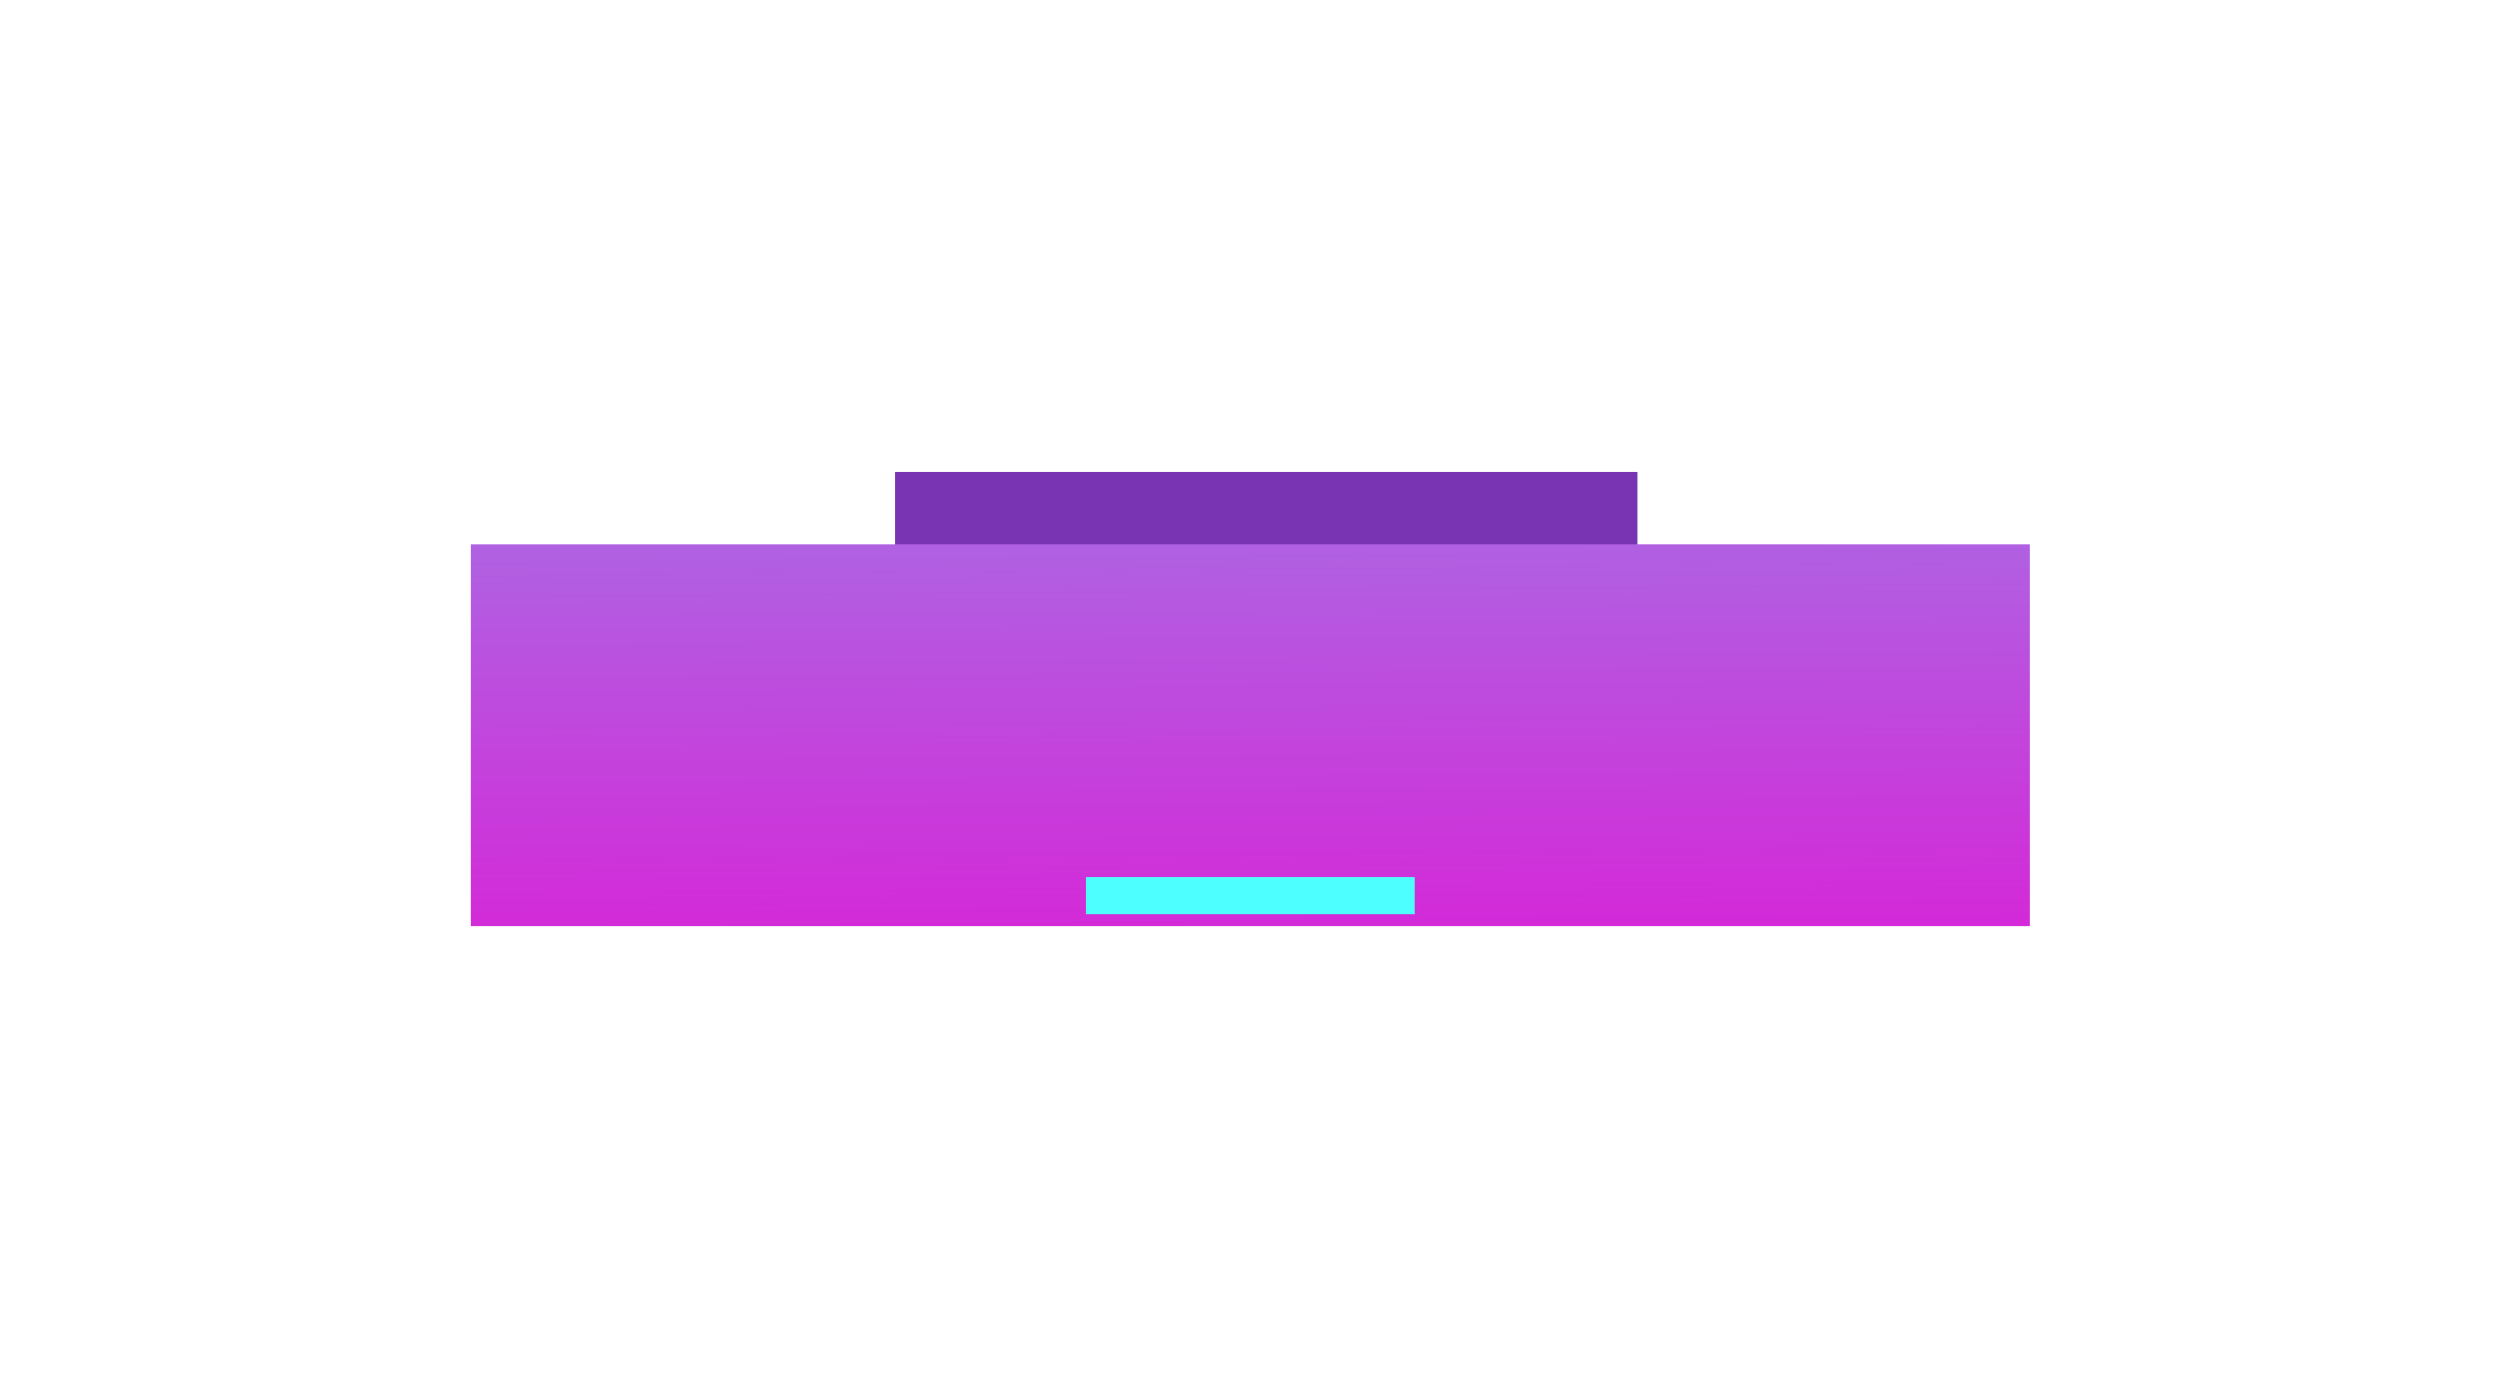 <?xml version="1.0" encoding="UTF-8"?> <svg xmlns="http://www.w3.org/2000/svg" width="359" height="200" viewBox="0 0 359 200" fill="none"> <g filter="url(#filter0_d_330_13992)"> <rect x="128.531" y="63.772" width="106.606" height="18.275" fill="#7934B4"></rect> </g> <g filter="url(#filter1_d_330_13992)"> <rect x="67.613" y="74.166" width="223.872" height="54.826" fill="url(#paint0_linear_330_13992)"></rect> </g> <path d="M155.941 125.947V131.277H203.152V125.947H155.941Z" fill="#4DFFFF"></path> <defs> <filter id="filter0_d_330_13992" x="61.531" y="0.771" width="240.605" height="152.275" filterUnits="userSpaceOnUse" color-interpolation-filters="sRGB"> <feFlood flood-opacity="0" result="BackgroundImageFix"></feFlood> <feColorMatrix in="SourceAlpha" type="matrix" values="0 0 0 0 0 0 0 0 0 0 0 0 0 0 0 0 0 0 127 0" result="hardAlpha"></feColorMatrix> <feOffset dy="4"></feOffset> <feGaussianBlur stdDeviation="33.5"></feGaussianBlur> <feComposite in2="hardAlpha" operator="out"></feComposite> <feColorMatrix type="matrix" values="0 0 0 0 0.863 0 0 0 0 0.106 0 0 0 0 0.835 0 0 0 0.19 0"></feColorMatrix> <feBlend mode="normal" in2="BackgroundImageFix" result="effect1_dropShadow_330_13992"></feBlend> <feBlend mode="normal" in="SourceGraphic" in2="effect1_dropShadow_330_13992" result="shape"></feBlend> </filter> <filter id="filter1_d_330_13992" x="0.613" y="11.166" width="357.871" height="188.826" filterUnits="userSpaceOnUse" color-interpolation-filters="sRGB"> <feFlood flood-opacity="0" result="BackgroundImageFix"></feFlood> <feColorMatrix in="SourceAlpha" type="matrix" values="0 0 0 0 0 0 0 0 0 0 0 0 0 0 0 0 0 0 127 0" result="hardAlpha"></feColorMatrix> <feOffset dy="4"></feOffset> <feGaussianBlur stdDeviation="33.5"></feGaussianBlur> <feComposite in2="hardAlpha" operator="out"></feComposite> <feColorMatrix type="matrix" values="0 0 0 0 0.863 0 0 0 0 0.106 0 0 0 0 0.835 0 0 0 0.19 0"></feColorMatrix> <feBlend mode="normal" in2="BackgroundImageFix" result="effect1_dropShadow_330_13992"></feBlend> <feBlend mode="normal" in="SourceGraphic" in2="effect1_dropShadow_330_13992" result="shape"></feBlend> </filter> <linearGradient id="paint0_linear_330_13992" x1="179.549" y1="143.46" x2="177.501" y2="-94.481" gradientUnits="userSpaceOnUse"> <stop stop-color="#DC1BD5"></stop> <stop offset="0.949" stop-color="#4DFFFF"></stop> </linearGradient> </defs> </svg> 